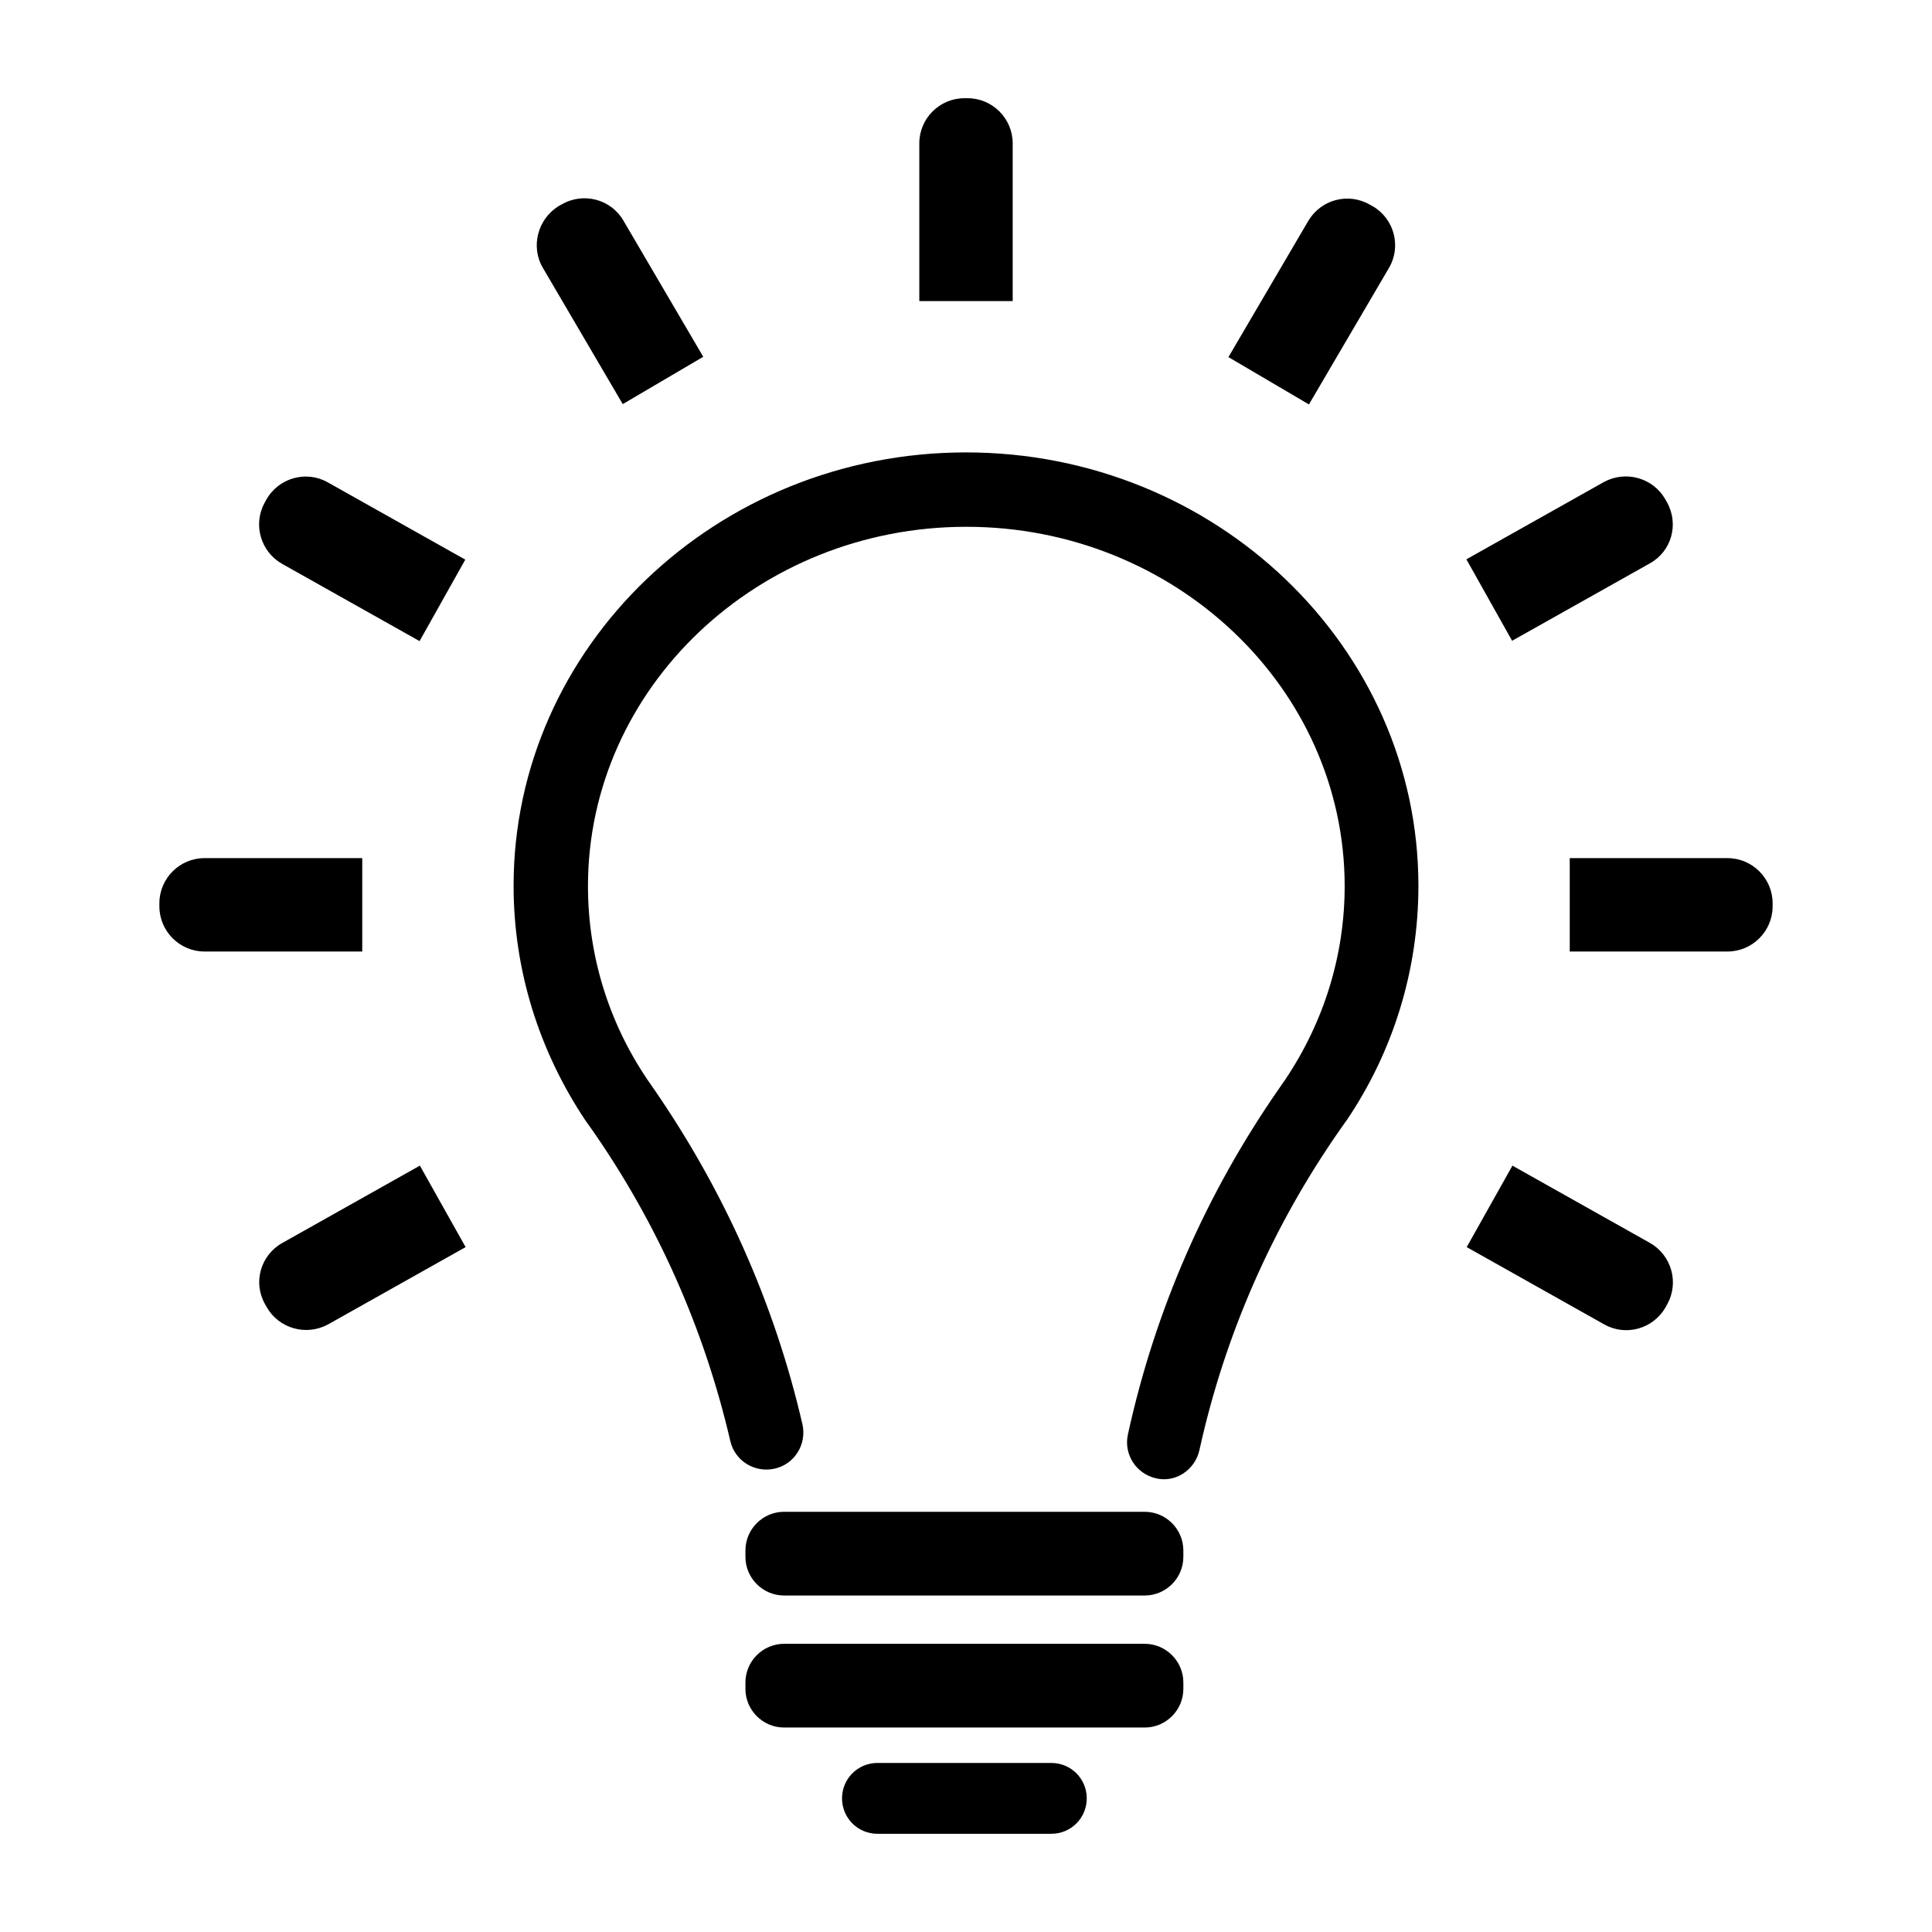 <?xml version="1.0" encoding="utf-8"?>
<!-- Generator: Adobe Illustrator 24.2.3, SVG Export Plug-In . SVG Version: 6.00 Build 0)  -->
<svg version="1.1" id="Ebene_1" xmlns="http://www.w3.org/2000/svg" xmlns:xlink="http://www.w3.org/1999/xlink" x="0px" y="0px"
	 width="600px" height="600px" viewBox="0 0 600 600" style="enable-background:new 0 0 600 600;" xml:space="preserve">
<g>
	<path d="M49.5,281.5v-1c0-7.7,6.3-14,14-14h49v29h-49C55.8,295.5,49.5,289.2,49.5,281.5z M243.5,495.5h112c6.6,0,12-5.4,12-12v-2
		c0-6.6-5.4-12-12-12h-112c-6.6,0-12,5.4-12,12v2C231.5,490.1,236.9,495.5,243.5,495.5z M243.5,536.5h112c6.6,0,12-5.4,12-12v-2
		c0-6.6-5.4-12-12-12h-112c-6.6,0-12,5.4-12,12v2C231.5,531.1,236.9,536.5,243.5,536.5z M272.5,569.5h54c6.1,0,11-4.9,11-11l0,0
		c0-6.1-4.9-11-11-11h-54c-6.1,0-11,4.9-11,11l0,0C261.5,564.6,266.4,569.5,272.5,569.5z M285.5,44.5l0,49h29l0-49
		c0-7.7-6.3-14-14-14h-1C291.8,30.5,285.5,36.8,285.5,44.5z M87.6,175.1l42.7,24l14.2-25.3l-42.7-24c-6.7-3.8-15.3-1.4-19.1,5.4
		l-0.5,0.9C78.5,162.8,80.9,171.3,87.6,175.1z M82.3,405l0.5,0.9c3.8,6.7,12.3,9.1,19.1,5.4l42.7-24L130.4,362l-42.7,24
		C80.9,389.8,78.5,398.3,82.3,405z M168.6,83.2l24.8,42.3l25-14.7l-24.8-42.3c-3.9-6.7-12.5-8.9-19.2-5l-0.9,0.5
		C167,68,164.7,76.6,168.6,83.2z M550.5,281.5v-1c0-7.7-6.3-14-14-14h-49v29h49C544.2,295.5,550.5,289.2,550.5,281.5z M517.7,156
		l-0.5-0.9c-3.8-6.7-12.3-9.1-19.1-5.4l-42.7,24l14.2,25.3l42.7-24C519.1,171.3,521.5,162.8,517.7,156z M512.4,386l-42.7-24
		l-14.2,25.3l42.7,24c6.7,3.8,15.3,1.4,19.1-5.4l0.5-0.9C521.5,398.3,519.1,389.8,512.4,386z M426.4,64.1l-0.9-0.5
		c-6.7-3.9-15.2-1.7-19.2,5l-24.8,42.3l25,14.7l24.8-42.3C435.3,76.6,433,68,426.4,64.1z M372.5,450.3c7.9-35.8,22.6-69.3,43.6-99.4
		l1.9-2.7l0.1-0.1c14.7-21.7,22.4-47,22.4-73c0-74.2-63-134.6-140.5-134.6c-77.5,0-140.5,60.4-140.5,134.6c0,26,7.8,51.2,22.4,73
		l2,2.8c20.4,29.3,34.8,61.8,42.9,96.6c1.4,6.2,7.6,10,13.8,8.6c6.2-1.4,10-7.6,8.6-13.8c-8.7-37.6-24.4-72.7-46.4-104.5l-1.8-2.6
		c-12.1-17.9-18.4-38.7-18.4-60c0-61.5,52.7-111.6,117.5-111.6c64.8,0,117.5,50.1,117.5,111.6c0,21.4-6.4,42.1-18.4,60l-1.8,2.6
		c-22.7,32.6-38.6,68.8-47.1,107.6c-1.4,6.2,2.5,12.3,8.7,13.7c0.8,0.2,1.7,0.3,2.5,0.3C366.6,459.4,371.3,455.7,372.5,450.3z"/>
</g>
</svg>

